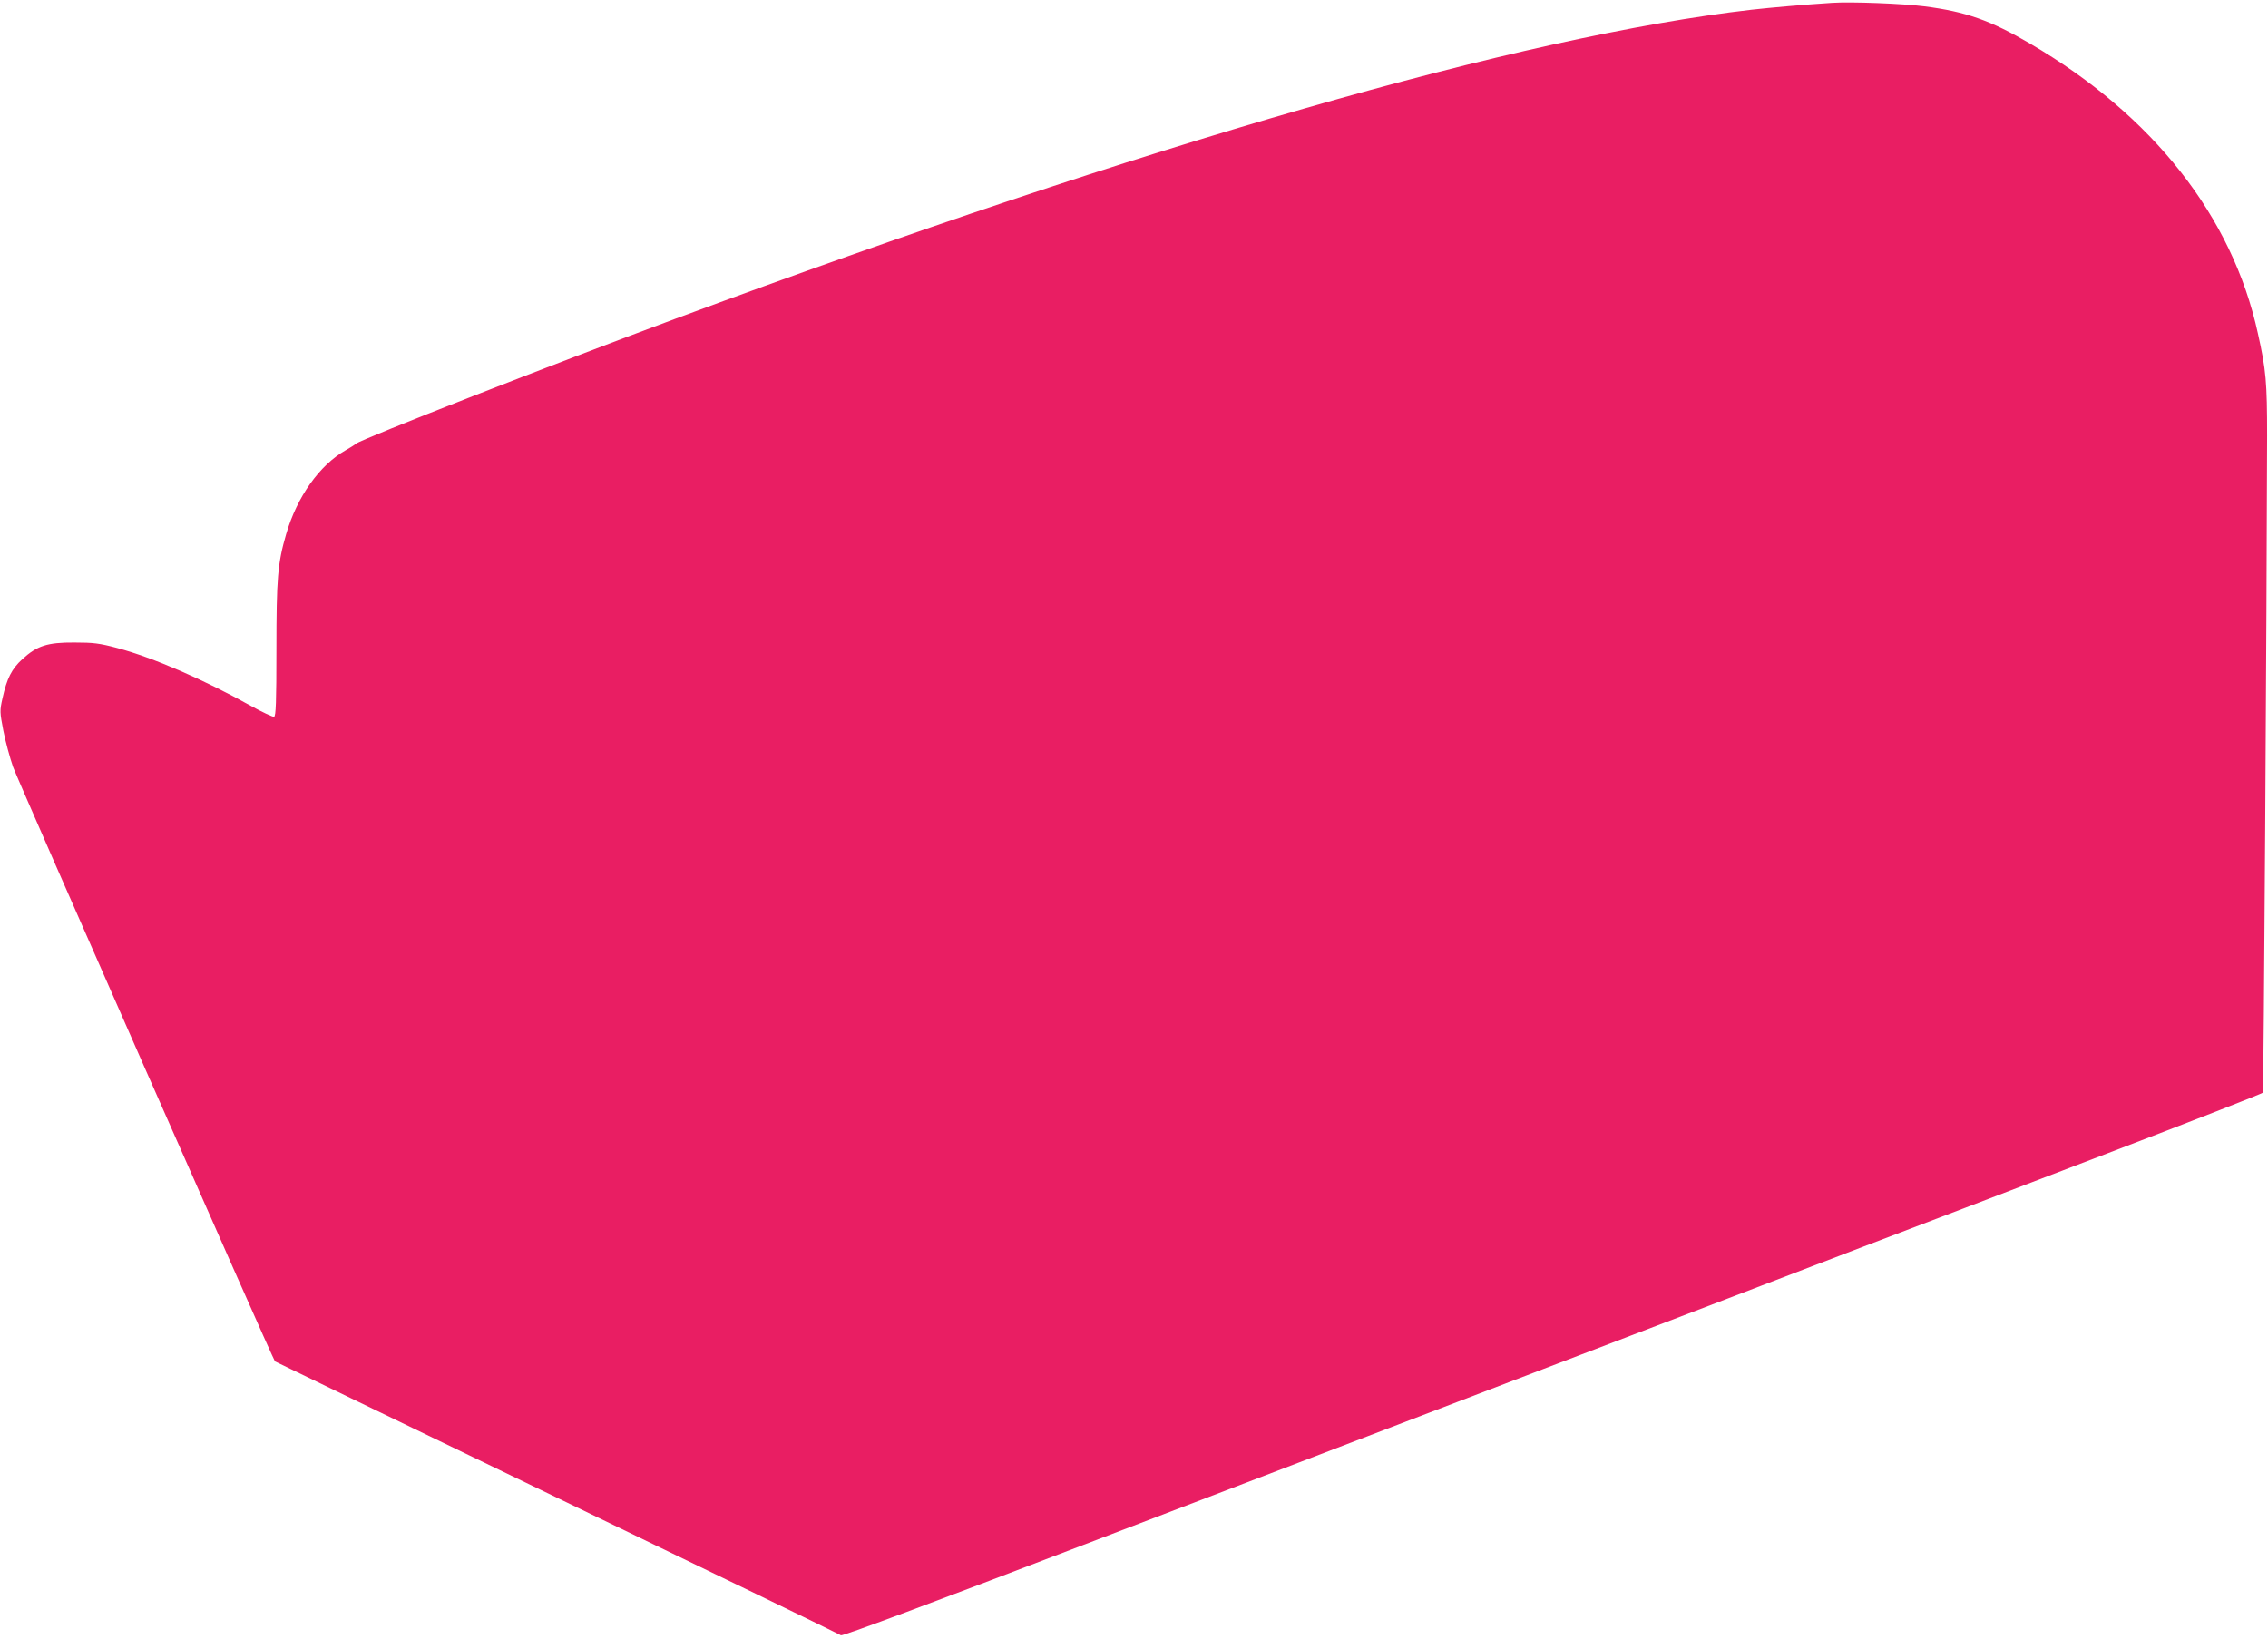 <?xml version="1.0" standalone="no"?>
<!DOCTYPE svg PUBLIC "-//W3C//DTD SVG 20010904//EN"
 "http://www.w3.org/TR/2001/REC-SVG-20010904/DTD/svg10.dtd">
<svg version="1.0" xmlns="http://www.w3.org/2000/svg"
 width="1280pt" height="925pt" viewBox="0 0 1280 925"
 preserveAspectRatio="xMidYMid meet">
<g transform="translate(0,925) scale(0.1,-0.1)"
fill="#e91e63" stroke="none">
<path d="M10340 9234 c-157 -10 -348 -27 -455 -39 -1295 -149 -3412 -757
-6070 -1743 -690 -256 -1773 -680 -1805 -706 -8 -7 -35 -24 -60 -38 -147 -84
-274 -263 -335 -473 -48 -165 -55 -249 -55 -653 0 -294 -3 -374 -13 -378 -7
-2 -67 26 -132 62 -263 147 -551 272 -753 326 -101 27 -135 31 -242 31 -152 1
-211 -18 -294 -94 -60 -55 -87 -108 -112 -221 -16 -71 -15 -78 5 -183 12 -61
37 -153 55 -205 27 -76 1466 -3343 1478 -3355 2 -2 719 -348 1593 -770 875
-422 1595 -771 1601 -776 7 -6 501 178 1360 507 742 284 1914 732 2604 996
690 264 1494 571 1785 683 292 111 922 352 1400 535 479 183 873 337 876 342
5 7 22 2723 24 3708 0 301 -6 373 -52 578 -144 660 -593 1231 -1286 1636 -223
131 -362 180 -595 210 -123 16 -416 27 -522 20z"/>
</g>
</svg>
